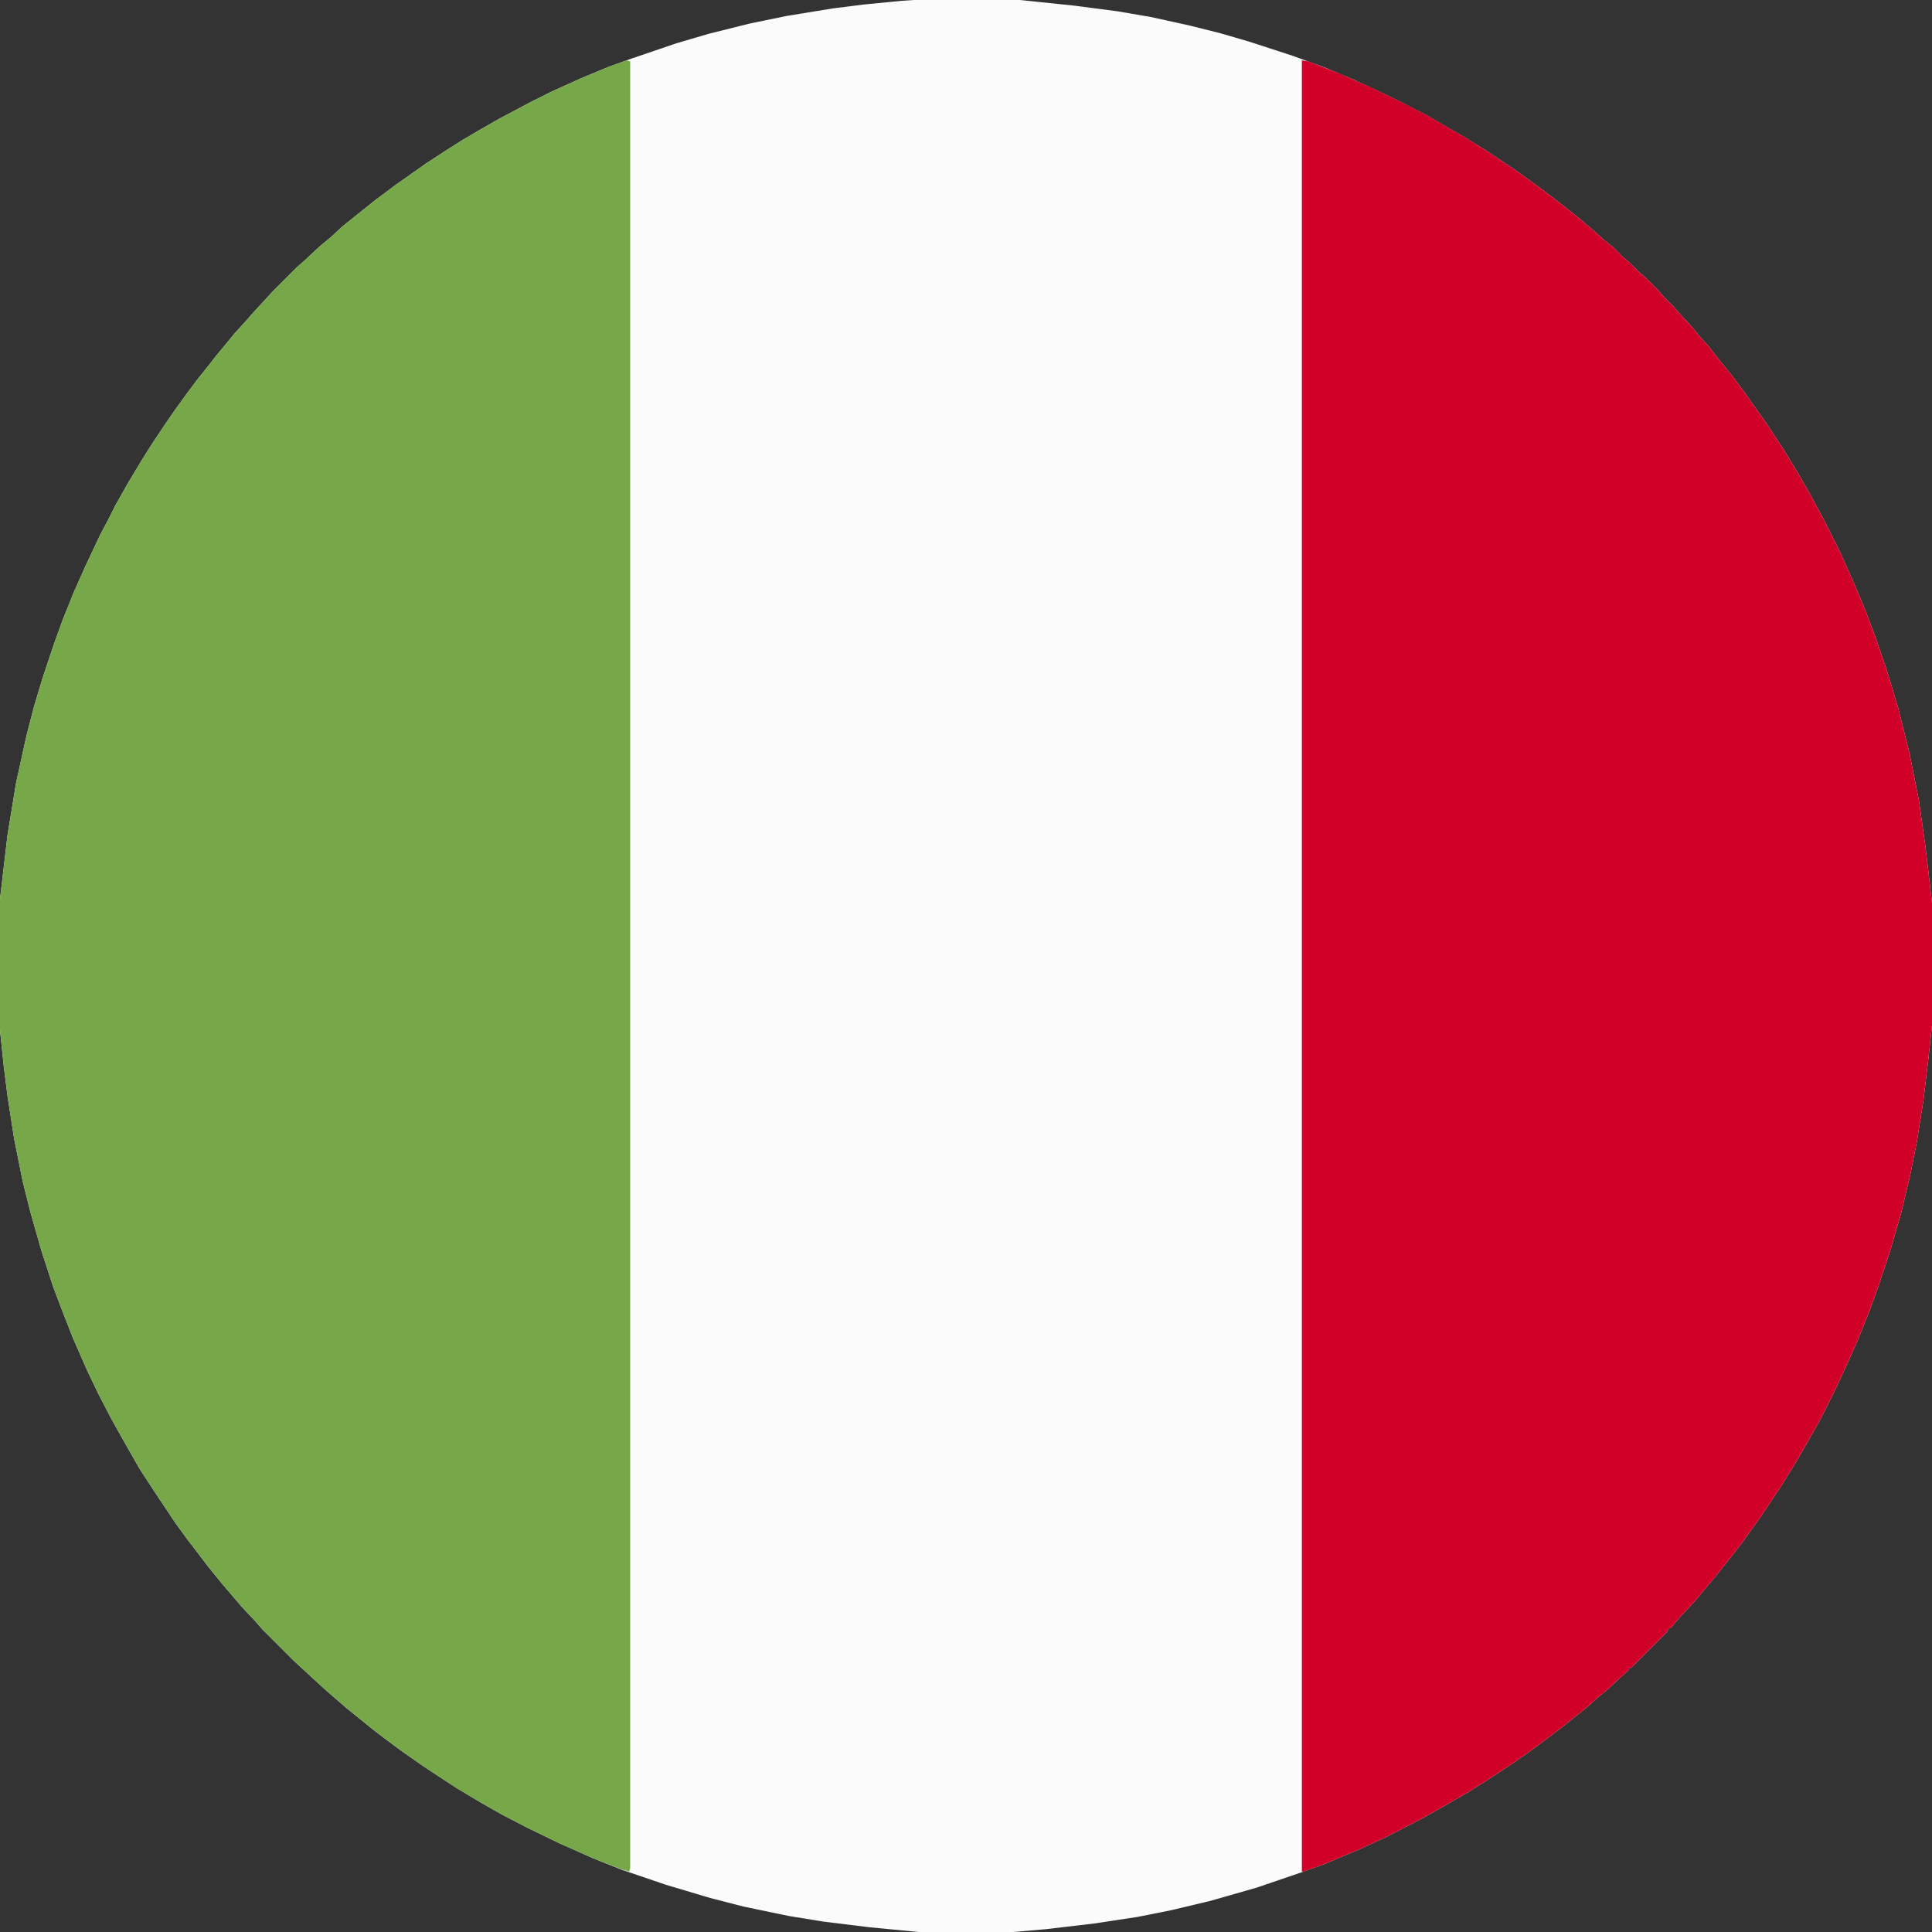 <?xml version="1.0" encoding="utf-8"?>
<!-- Generator: Adobe Illustrator 14.0.0, SVG Export Plug-In . SVG Version: 6.00 Build 43363)  -->
<!DOCTYPE svg PUBLIC "-//W3C//DTD SVG 1.1//EN" "http://www.w3.org/Graphics/SVG/1.1/DTD/svg11.dtd">
<svg version="1.1" id="Capa_1" xmlns="http://www.w3.org/2000/svg" xmlns:xlink="http://www.w3.org/1999/xlink" x="0px" y="0px"
	 width="32px" height="32px" viewBox="0 0 32 32" enable-background="new 0 0 32 32" xml:space="preserve">
<rect x="0" y="0" width="32" height="32" fill="#333333" stroke="none"/>
<g>
	<path fill="#FCFBFB" d="M15.141,0h1.75l0.906,0.094l0.719,0.094l0.547,0.094l0.641,0.141l0.5,0.125l0.484,0.141l0.719,0.234
		l0.516,0.188l0.484,0.203l0.375,0.172l0.391,0.188l0.484,0.25l0.375,0.219l0.219,0.125L24.625,2.5l0.469,0.313l0.281,0.203
		l0.172,0.125l0.266,0.203l0.219,0.172l0.172,0.141l0.203,0.172l0.156,0.141l0.172,0.141l0.141,0.141L27,4.359L27.141,4.5
		l0.125,0.109l0.188,0.188l0.109,0.125l0.156,0.156l0.109,0.125l0.188,0.203l0.141,0.172l0.141,0.156l0.172,0.219l0.203,0.25
		l0.234,0.313l0.188,0.266L29.25,7l0.297,0.453l0.219,0.359L30,8.219l0.234,0.438l0.25,0.5l0.25,0.563l0.156,0.375l0.172,0.453
		l0.188,0.547l0.188,0.625l0.188,0.75l0.156,0.781l0.109,0.766L32,14.953v2.031l-0.063,0.578l-0.078,0.656l-0.109,0.688
		l-0.109,0.547l-0.156,0.656l-0.188,0.641l-0.188,0.563l-0.141,0.391l-0.188,0.469l-0.172,0.391L30.406,23l-0.25,0.5l-0.203,0.359
		l-0.188,0.328l-0.25,0.406l-0.344,0.516l-0.313,0.438l-0.156,0.203l-0.313,0.391l-0.172,0.203l-0.141,0.172l-0.234,0.25
		l-0.109,0.125l-0.063,0.078h-0.031l-0.031,0.063l-0.594,0.594h-0.031v0.031l-0.125,0.109l-0.234,0.219l-0.172,0.141l-0.172,0.156
		l-0.391,0.313l-0.266,0.203l-0.297,0.219l-0.313,0.219L24.609,29.5l-0.297,0.188l-0.406,0.234l-0.391,0.219l-0.547,0.281
		l-0.438,0.203l-0.594,0.25l-0.391,0.141l-0.734,0.25l-0.766,0.219l-0.656,0.156l-0.547,0.109l-0.719,0.109l-0.797,0.094L16.781,32
		h-1.563l-0.813-0.078l-0.766-0.094l-0.578-0.094l-0.75-0.156l-0.547-0.141l-0.734-0.219l-0.734-0.25l-0.469-0.188l-0.563-0.25
		l-0.547-0.266l-0.391-0.203l-0.359-0.203l-0.391-0.234l-0.359-0.234l-0.234-0.156l-0.313-0.219l-0.297-0.219l-0.203-0.156
		l-0.25-0.203l-0.156-0.125l-0.219-0.188l-0.125-0.109l-0.156-0.141L4.859,27.5l-0.516-0.516l-0.109-0.125l-0.219-0.234
		l-0.188-0.219l-0.172-0.203l-0.203-0.25L3.25,25.688l-0.156-0.203l-0.203-0.281l-0.344-0.516l-0.234-0.359l-0.25-0.438L1.844,23.5
		l-0.219-0.422l-0.172-0.359l-0.234-0.531l-0.203-0.516l-0.141-0.375l-0.188-0.578L0.5,20.063l-0.125-0.5l-0.141-0.703l-0.109-0.703
		l-0.063-0.5L0,17.063v-2.172l0.125-1.063l0.141-0.859l0.172-0.781l0.125-0.484l0.141-0.469l0.188-0.563l0.141-0.391l0.188-0.469
		l0.188-0.422l0.25-0.531l0.141-0.266l0.109-0.219l0.203-0.359l0.234-0.391l0.188-0.297l0.188-0.281l0.172-0.25l0.203-0.281
		l0.188-0.25l0.188-0.234l0.109-0.141L3.75,5.688l0.141-0.172l0.172-0.188l0.109-0.125l0.344-0.375l0.406-0.406l0.125-0.109
		l0.25-0.234l0.172-0.141L5.672,3.75l0.547-0.438l0.313-0.234l0.531-0.375L7.375,2.5l0.297-0.188l0.266-0.156l0.328-0.188
		l0.531-0.281l0.344-0.172l0.484-0.219l0.453-0.188l0.391-0.141l0.734-0.25l0.531-0.156l0.688-0.172l0.609-0.125l0.766-0.125
		l0.5-0.063l0.641-0.063L15.141,0z"/>
	<path fill="#D10029" d="M21.563,1l0.109,0.016l0.516,0.203l0.531,0.234l0.516,0.25l0.422,0.219l0.375,0.219l0.219,0.125L24.625,2.5
		l0.469,0.313l0.281,0.203l0.172,0.125l0.266,0.203l0.219,0.172l0.172,0.141l0.203,0.172l0.156,0.141l0.172,0.141l0.141,0.141
		L27,4.359L27.141,4.5l0.125,0.109l0.188,0.188l0.109,0.125l0.156,0.156l0.109,0.125l0.188,0.203l0.141,0.172l0.141,0.156
		l0.172,0.219l0.203,0.25l0.234,0.313l0.188,0.266L29.25,7l0.297,0.453l0.219,0.359L30,8.219l0.234,0.438l0.25,0.5l0.25,0.563
		l0.156,0.375l0.172,0.453l0.188,0.547l0.188,0.625l0.188,0.75l0.156,0.781l0.109,0.766L32,14.953v2.031l-0.063,0.578l-0.078,0.656
		l-0.109,0.688l-0.109,0.547l-0.156,0.656l-0.188,0.641l-0.188,0.563l-0.141,0.391l-0.188,0.469l-0.172,0.391L30.406,23l-0.25,0.5
		l-0.203,0.359l-0.188,0.328l-0.25,0.406l-0.344,0.516l-0.313,0.438l-0.156,0.203l-0.313,0.391l-0.172,0.203l-0.141,0.172
		l-0.234,0.25l-0.109,0.125l-0.063,0.078h-0.031l-0.031,0.063l-0.594,0.594h-0.031v0.031l-0.125,0.109l-0.234,0.219l-0.172,0.141
		l-0.172,0.156l-0.391,0.313l-0.266,0.203l-0.297,0.219l-0.313,0.219L24.609,29.5l-0.297,0.188l-0.406,0.234l-0.391,0.219
		l-0.547,0.281l-0.438,0.203l-0.594,0.25L21.594,31h-0.031V1z"/>
	<path fill="#76A84A" d="M10.375,1l0.063,0.016v29.922L10.422,31l-0.156-0.047l-0.438-0.172l-0.563-0.25l-0.547-0.266l-0.391-0.203
		l-0.359-0.203l-0.391-0.234l-0.359-0.234l-0.234-0.156l-0.313-0.219l-0.297-0.219l-0.203-0.156l-0.25-0.203l-0.156-0.125
		l-0.219-0.188l-0.125-0.109l-0.156-0.141L4.859,27.5l-0.516-0.516l-0.109-0.125l-0.219-0.234l-0.188-0.219l-0.172-0.203
		l-0.203-0.25L3.25,25.688l-0.156-0.203l-0.203-0.281l-0.344-0.516l-0.234-0.359l-0.25-0.438L1.844,23.5l-0.219-0.422l-0.172-0.359
		l-0.234-0.531l-0.203-0.516l-0.141-0.375l-0.188-0.578L0.5,20.063l-0.125-0.5l-0.141-0.703l-0.109-0.703l-0.063-0.5L0,17.063
		v-2.172l0.125-1.063l0.141-0.859l0.172-0.781l0.125-0.484l0.141-0.469l0.188-0.563l0.141-0.391l0.188-0.469l0.188-0.422l0.25-0.531
		l0.141-0.266l0.109-0.219l0.203-0.359l0.234-0.391l0.188-0.297l0.188-0.281l0.172-0.25l0.203-0.281l0.188-0.25l0.188-0.234
		l0.109-0.141L3.75,5.688l0.141-0.172l0.172-0.188l0.109-0.125l0.344-0.375l0.406-0.406l0.125-0.109l0.25-0.234l0.172-0.141
		L5.672,3.75l0.547-0.438l0.313-0.234l0.531-0.375L7.375,2.5l0.297-0.188l0.266-0.156l0.328-0.188l0.531-0.281l0.344-0.172
		l0.484-0.219l0.453-0.188L10.375,1z"/>
</g>
</svg>
